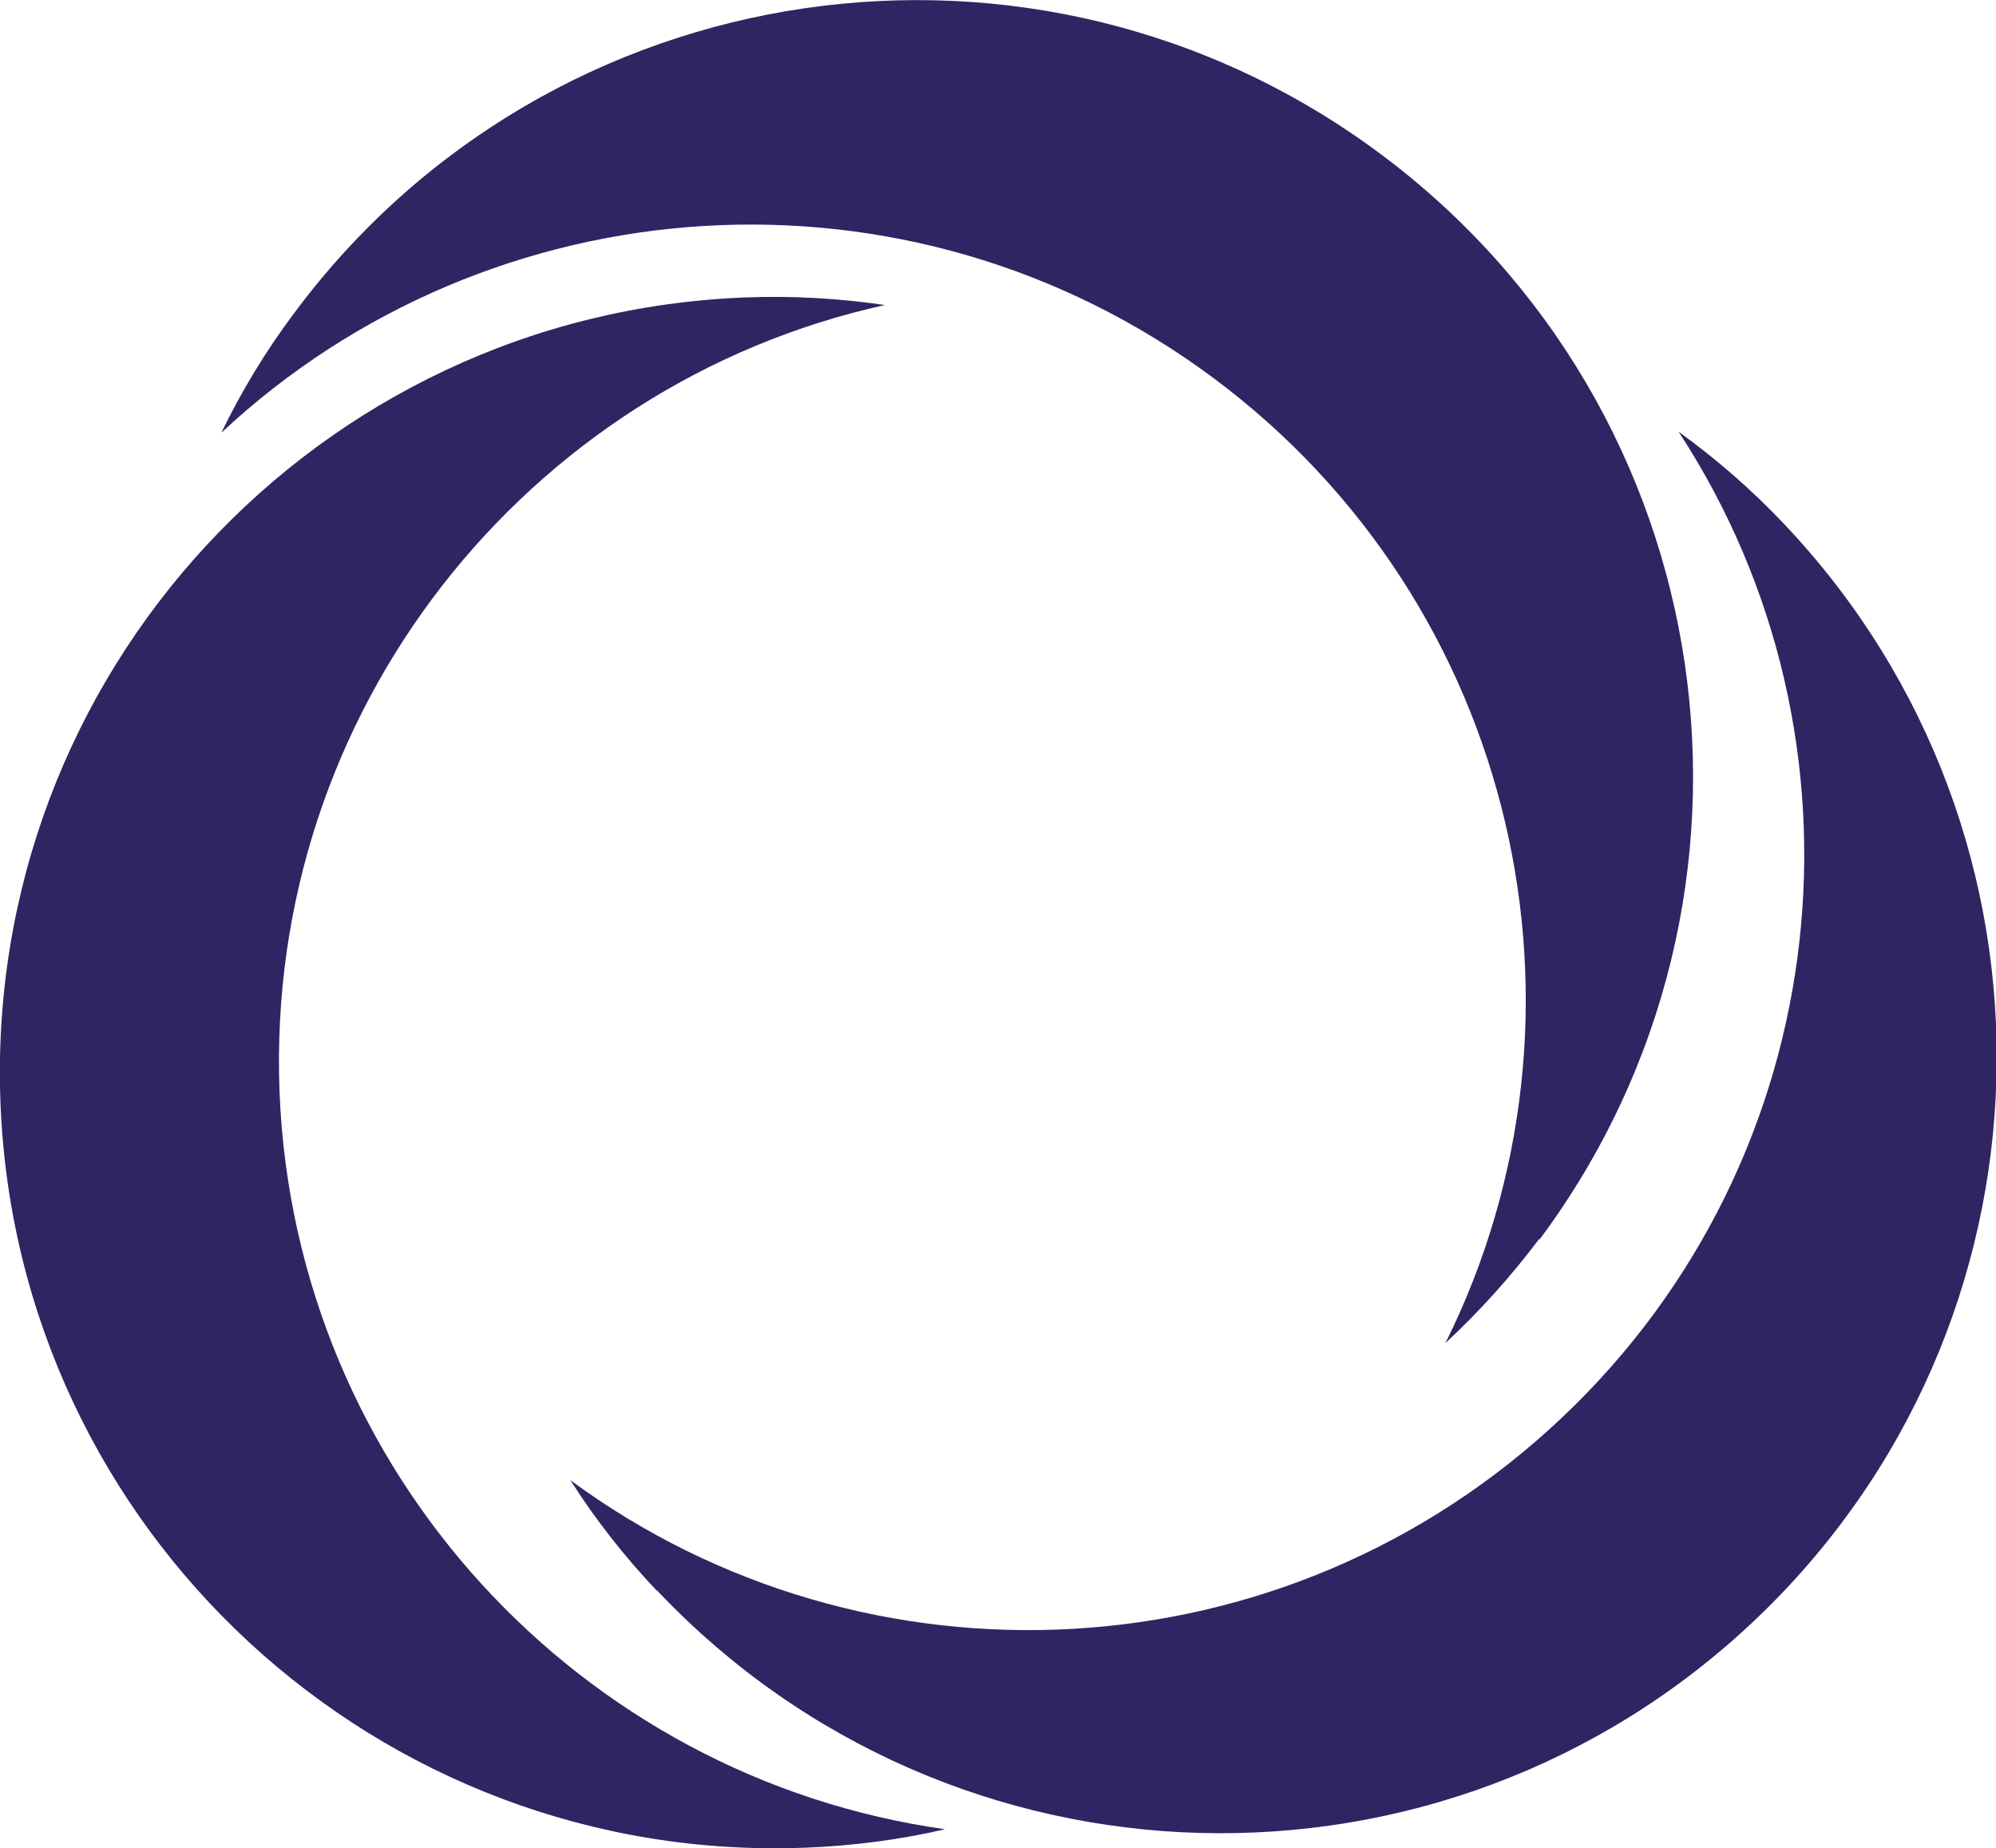 <?xml version="1.0" encoding="UTF-8"?>
<svg data-bbox="-0.002 0.002 42.217 39.081" viewBox="0 0 42.2 39.08" xmlns="http://www.w3.org/2000/svg" data-type="color">
    <g>
        <path d="M32.54 26.2c-.6.8-1.27 1.54-1.98 2.2 3.46-6.96 1.54-15.61-4.91-20.41-6.45-4.8-15.29-4.15-20.97 1.16.42-.87.94-1.73 1.54-2.53 5.41-7.28 15.69-8.78 22.96-3.37s8.78 15.69 3.37 22.96Z" fill="#302562" data-color="1"/>
        <path d="M13.88 33.63c-.69-.73-1.3-1.51-1.82-2.33 6.26 4.61 15.11 4.21 20.96-1.32s6.72-14.35 2.47-20.85c.79.57 1.54 1.22 2.23 1.95 6.23 6.58 5.95 16.96-.63 23.19s-16.96 5.95-23.19-.63Z" fill="#302562" data-color="1"/>
        <path d="M17.05 39.07c1-.04 1.99-.17 2.93-.39-7.69-1.08-13.75-7.55-14.07-15.59-.31-8.04 5.22-14.97 12.8-16.64-.96-.14-1.95-.2-2.96-.16C6.71 6.64-.34 14.26.01 23.32c.35 9.05 7.98 16.11 17.03 15.75Z" fill="#302562" data-color="1"/>
    </g>
</svg>
